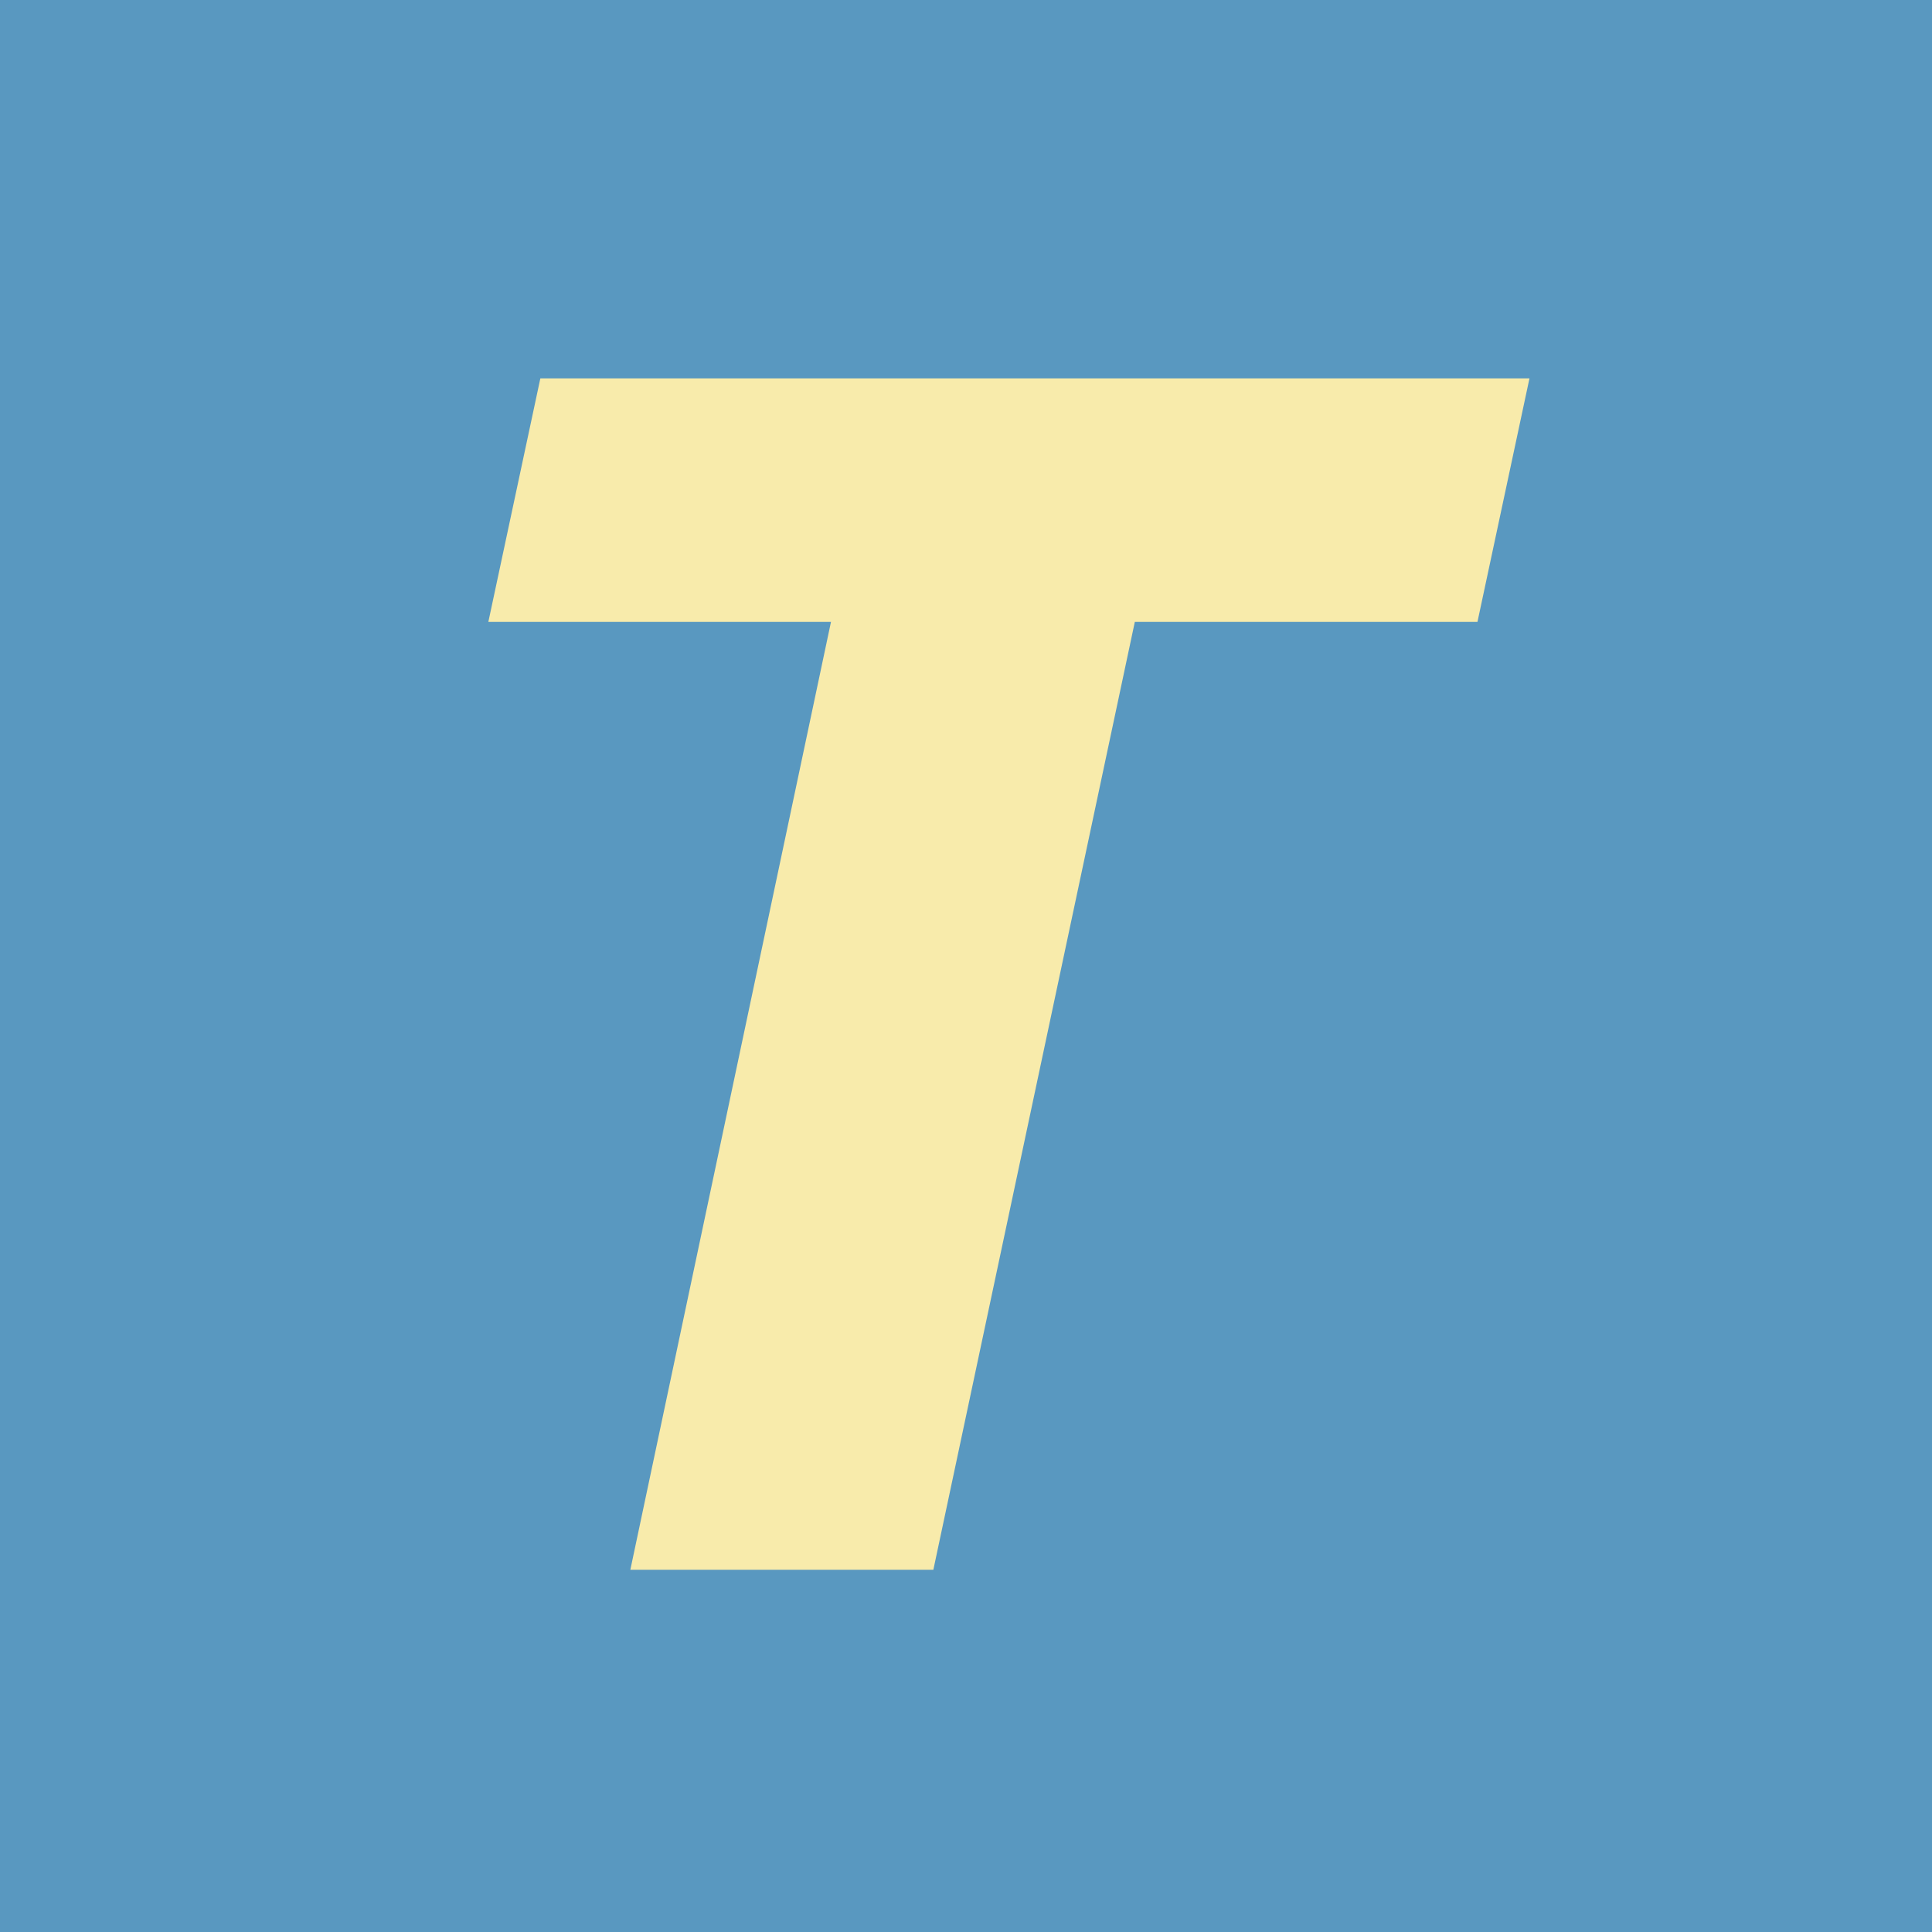 <svg width="256" height="256" viewBox="0 0 256 256" fill="none" xmlns="http://www.w3.org/2000/svg">
<g clip-path="url(#clip0_1122_32494)">
<rect width="256" height="256" fill="#5998C0"/>
<path d="M123.675 208H83.525L110.109 82.407H64.708L71.6 50.133H202.663L195.771 82.407H150.369L123.675 208Z" fill="#F8EBAB"/>
</g>
<defs>
<clipPath id="clip0_1122_32494">
<rect width="256" height="256" fill="white"/>
</clipPath>
</defs>
</svg>
